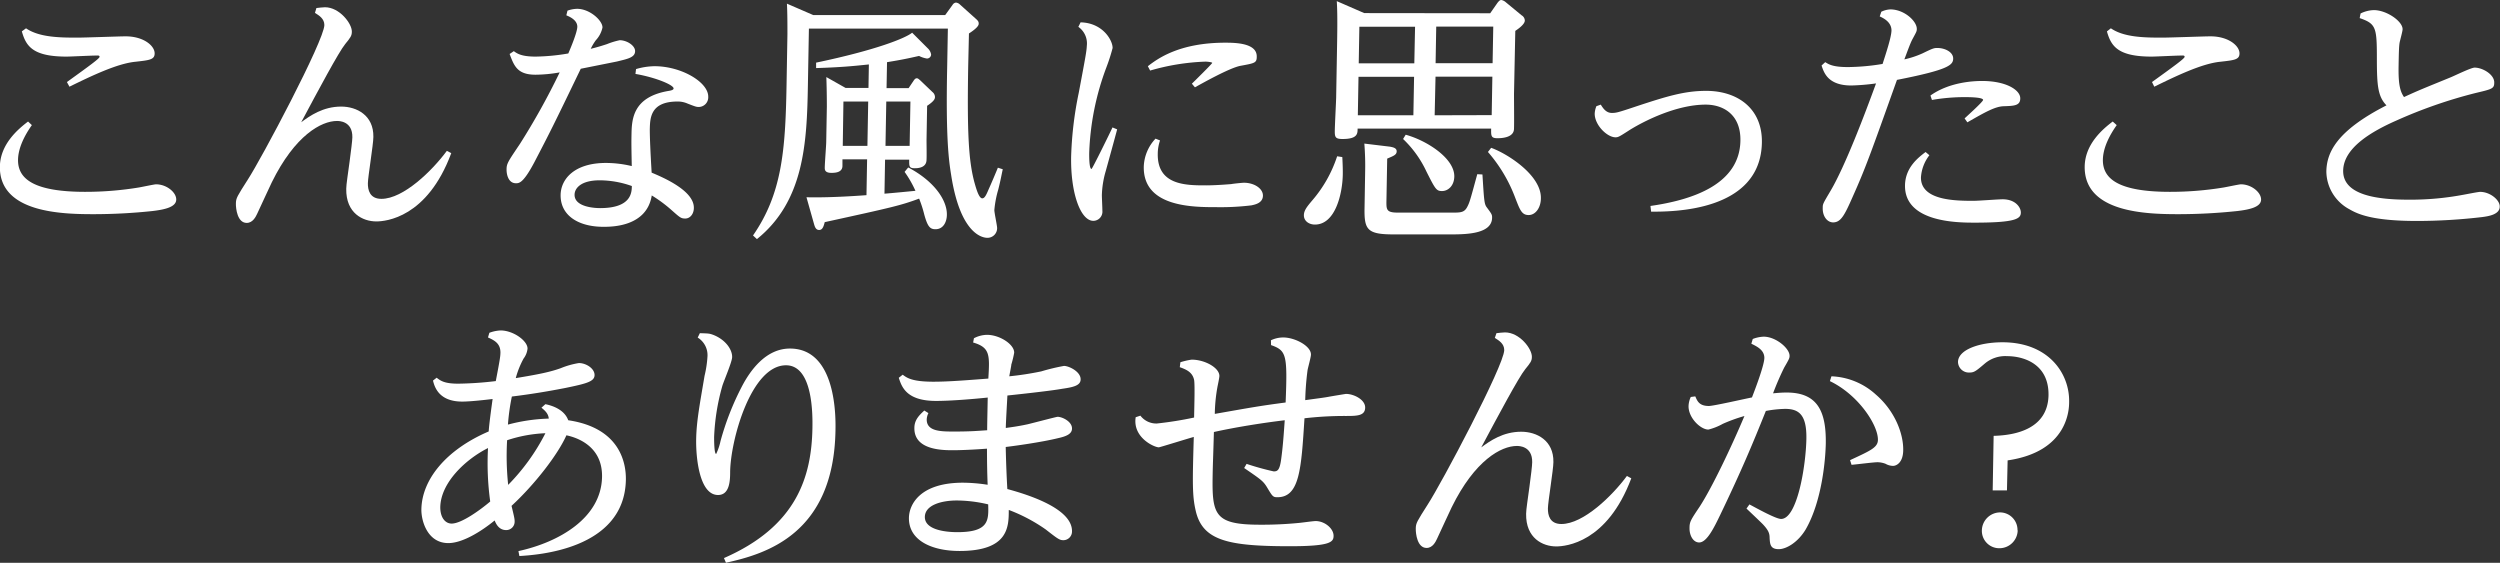 <svg height="143.57" viewBox="0 0 637.78 143.57" width="637.78" xmlns="http://www.w3.org/2000/svg"><rect x="0" y="0" width="637.78" height="143.57" fill="#333333" stroke="none"/><g fill="#fff"><path d="m8.13 31.92c-1.83 2.59-3.47 5.76-3.53 8.81-.08 4.84 3.9 8.21 17.15 8.21a84.05 84.05 0 0 0 13.73-1.12c.8-.14 3.92-.8 4.32-.8 2.71 0 5.2 2.06 5.16 3.91s-2.76 2.52-6.08 2.91a143.07 143.07 0 0 1 -14.91.8c-8.15 0-24.17-.33-24-12.19.13-5.69 4.57-9.45 7.19-11.45zm-1.49-24.7c3.36 2.32 8.64 2.38 13.08 2.38 2 0 10.8-.33 12.32-.33 4.64 0 7.45 2.45 7.41 4.37 0 1.59-1.35 1.72-4.94 2.12-4.71.47-11.39 3.71-16.8 6.36l-.64-1.19c5.7-4.11 8.32-6 8.33-6.43s-.53-.33-.86-.33c-1.26 0-6.5.27-7.56.27-8.61 0-10.35-2.65-11.41-6.44z"/><path d="m80.72 2.05c.73-.06 1.47-.2 2.19-.2 3.71 0 6.89 4.18 6.85 6.23 0 1.06-.36 1.52-1.71 3.18-1.63 2-6.83 11.72-11.21 19.93 2.21-1.65 5.57-4 10.2-4 3.91 0 8.31 2.19 8.21 7.75 0 1.85-1.37 10.07-1.4 11.79s.46 4 3.45 4c5.63 0 13-7.22 16.7-12.25l1.12.59c-6.12 16.5-16.73 17.42-19.12 17.42-3.38 0-7.78-2.05-7.67-8.34 0-1.06.47-4 .85-6.89s.69-5.3.71-6.23c.07-4.17-3.44-4.17-3.91-4.17-4 0-10.72 3.65-16.63 15.63-.34.66-2.48 5.37-3.72 8-.34.72-1.1 2.38-2.69 2.38-2.38 0-2.78-3.64-2.76-4.9 0-1.46.36-1.92 3-6.09 3.54-5.43 19.5-35.5 19.57-39.48 0-1.65-1.35-2.45-2.4-3.11z"/><path d="m131.08 13.05c.91.66 2 1.39 5.6 1.39a53.17 53.17 0 0 0 8.3-.8c.69-1.59 2.28-5.43 2.3-6.82 0-1.72-2-2.58-2.8-2.91l.29-1.19a7.61 7.61 0 0 1 2.46-.47c3.24 0 6.5 3 6.47 4.77a6.86 6.86 0 0 1 -1.7 3.25 14 14 0 0 0 -1.3 2.18c1.4-.33 2.73-.73 4.13-1.19a19.29 19.29 0 0 1 3.26-1c1.86 0 3.95 1.39 3.93 2.78 0 1.65-2 2-4.62 2.65l-9.24 1.85c-7.15 14.84-8 16.49-11.87 23.91-2.81 5.3-3.87 5.3-4.67 5.3-2 0-2.41-2.39-2.39-3.51 0-1.53.37-2 3.43-6.56a180.46 180.46 0 0 0 10.12-18.21 36.16 36.16 0 0 1 -6.17.59c-4.64 0-5.46-2.25-6.6-5.29zm31.18 4.57a17.63 17.63 0 0 1 4.72-.73c6.88 0 13.77 4.1 13.7 7.81a2.46 2.46 0 0 1 -2.36 2.59c-.66 0-.86-.07-2.9-.86a6.17 6.17 0 0 0 -2.57-.53c-7 0-7 4.3-7.08 7.08 0 2.19.16 5.76.47 11.06 2.82 1.19 10.85 4.57 10.77 9 0 1.59-1 2.71-2.17 2.71s-1.38-.26-3.86-2.45a35.32 35.32 0 0 0 -4.71-3.44c-1.27 8-10.21 8-12.33 8-6.42 0-11-2.91-10.92-8.14.07-4.11 3.59-8.15 11.54-8.15a28.41 28.41 0 0 1 6.61.8c-.11-5.5-.1-6.1-.07-7.88.07-3.91.18-9.81 9.67-11.33.34-.07 1.07-.2 1.07-.6 0-.92-4.71-2.84-9.73-3.7zm-9.26 28.38c-4.77 0-6.39 2-6.42 3.65-.06 3.17 5.11 3.44 6.5 3.44 8 0 8.08-4 8.11-5.63a24.57 24.57 0 0 0 -8.19-1.46z"/><path d="m241.13 3.84 1.87-2.58a1.17 1.17 0 0 1 .87-.6 1.67 1.67 0 0 1 1 .47l3.91 3.51c.59.53.91.79.9 1.39 0 .33-.15 1-2.49 2.51l-.19 8.35c-.29 17 .11 24 1.54 29.47.38 1.32 1.12 4.24 2.05 4.24.59 0 1-.8 1.63-2.32.41-.86 2.07-4.77 2.35-5.5l1.25.4c-.36 1.59-.51 2.65-1.15 5.17a26.91 26.91 0 0 0 -1 5.23c0 .73.72 4 .71 4.63a2.46 2.46 0 0 1 -2.49 2.46c-1.53 0-7-1.33-9.26-16.16-.6-3.71-1.36-9.48-1-27.09l.18-10.13h-35.45l-.26 14.57c-.25 14.7-1 29.47-13 39.14l-1-.93c7.34-10.6 8.26-21.53 8.55-38.08l.23-13.25c0-2.38 0-5.56-.13-7.81l6.71 2.91zm-9.43 38.88c7 3.71 9.92 8.61 9.86 12.05 0 1.66-.79 3.71-2.91 3.71-1.39 0-2-.66-2.85-3.71a30.16 30.16 0 0 0 -1.32-4.1c-4.67 1.72-6.6 2.18-24.08 6-.29 1.13-.57 2-1.43 2s-1.11-.86-1.3-1.52l-1.93-6.83c2 .07 7.22.07 15.31-.53l.16-9.14h-6.29v1.66c0 1.72-1.89 1.79-2.82 1.79-1.72 0-1.7-.86-1.69-1.39 0-1 .36-5.57.37-6.43l.16-9.07c0-.79 0-3.91-.13-7.55l4.92 2.78h5.83l.1-6c-4.38.46-7.3.73-13.46.93v-1.39c15.28-3.2 22.8-6.24 24.5-7.64l4 4a2.7 2.7 0 0 1 .84 1.59 1.06 1.06 0 0 1 -1.08 1 6.55 6.55 0 0 1 -2-.66c-2.92.66-4.52 1-8.17 1.59l-.12 6.62h5.63l1.29-1.92c.28-.4.48-.59.81-.59s.59.33.79.46l3.19 3.05a1.64 1.64 0 0 1 .64 1.25c0 .4-.08 1-2 2.26l-.15 8.74c0 .79.06 4.24 0 5 0 2-2 2.19-3 2.19-1.45 0-1.44-.46-1.42-2.19h-6.16l-.15 8.68c1.79-.13 6.57-.6 7.9-.73a27.61 27.61 0 0 0 -2.77-4.83zm-16.53-16.82-.17 11.32h6.29l.2-11.32zm16.89 11.32.2-11.32h-6.16l-.2 11.32z"/><path d="m275.67 5.7c5.7.13 8.2 4.63 8.17 6.55a47.52 47.52 0 0 1 -1.61 5 68.28 68.28 0 0 0 -4.36 21.75c0 .33-.07 4.1.59 4.1.2 0 4.87-9.53 5.35-10.59l1.19.49c-.43 1.66-2.48 9.08-2.9 10.6a24 24 0 0 0 -1 6.16c0 .66.14 3.44.13 4a2.34 2.34 0 0 1 -2.3 2.58c-3.24 0-5.84-7-5.67-16.42a92.75 92.75 0 0 1 1.94-16.23c1.75-9.27 2-10.66 2.06-12a5.17 5.17 0 0 0 -2.16-4.84zm20.27 30.13a10.49 10.49 0 0 0 -.58 3.38c-.15 8.08 7.21 8.08 12.37 8.08 1.66 0 4.18-.14 6.43-.33.2-.07 2.73-.34 3.19-.34 2.58 0 4.88 1.46 4.84 3.32s-2 2.25-2.95 2.45a65 65 0 0 1 -8.82.46c-6.1 0-18.81 0-18.63-10.33a10.93 10.93 0 0 1 3-7.15zm-3.11-18.94c2.42-1.86 7.92-6 19.78-6 2.71 0 8.08.13 8 3.57 0 1.59-.5 1.66-4.09 2.32-2.78.47-10.35 4.77-11.68 5.5l-.78-.93c.61-.59 5.19-5.1 5.19-5.3s-1.32-.33-1.71-.33a57.34 57.34 0 0 0 -14.13 2.28z"/><path d="m342.44 40.07c.05 1 .15 2.85.12 4.5-.09 4.84-1.88 12.72-7.11 12.72-1.53 0-2.84-.93-2.81-2.39 0-1.25.9-2.31 2.19-3.84a32.81 32.81 0 0 0 6.29-11.19zm37.73-36.69 1.9-2.72c.34-.39.55-.66.94-.66a2.33 2.33 0 0 1 1 .46l4.18 3.45a1.61 1.61 0 0 1 .81 1.32c0 1-1.76 2.19-2.43 2.65l-.33 16.12c0 1.39.06 7.55 0 8.81 0 2.18-2.76 2.45-4.22 2.45-1.65 0-1.64-.6-1.61-2.45h-34.07c0 1.26 0 2.65-3.82 2.65-1.73 0-2-.4-2-1.86s.32-7.41.35-8.67l.25-14.37c.11-6.49 0-8.75-.09-10.27l7 3.05zm-33.6 16.22-.17 9.81h14.17l.18-9.81zm.22-12.78-.16 9.34h14.18l.19-9.34zm7.82 30.6c.59.13 1.71.26 1.7 1.19s-.89 1.19-2.42 1.86l-.2 11.19c0 1.92.16 2.58 2.94 2.58h14.31c2 0 2.78-.2 3.47-1.65.55-1.06.83-2.19 2.46-8.15l1.32.07c.42 6.82.47 7.55 1.12 8.41 1.23 1.65 1.36 1.85 1.34 2.65-.07 4-6.17 4.23-10.41 4.23h-14.7c-6.76 0-7.53-1.19-7.43-6.75l.15-9a71.28 71.28 0 0 0 -.2-7.42zm4-3.05c5.34 1.46 12.48 6 12.4 10.67-.05 2.45-1.66 3.7-3.12 3.7s-1.71-.46-4-5a27.42 27.42 0 0 0 -5.95-8.28zm21.94-5 .17-9.81h-14.5l-.22 9.85zm.23-13.25.17-9.34h-14.55l-.16 9.34zm-.37 21.59c4.21 1.52 12.79 7 12.69 12.85 0 2.38-1.34 4.3-3.12 4.3s-2.23-1.32-3.44-4.43a38 38 0 0 0 -6.95-11.66z"/><path d="m408.38 26.69c.58.93 1.35 2.12 2.81 2.12 1.13 0 1.46-.07 6.59-1.79 7.66-2.52 12.06-3.84 17.49-3.84 8 0 14.36 4.5 14.21 13.18-.31 17.82-23.23 17.64-28.26 17.64l-.17-1.46c10.82-1.54 22.75-5.54 22.95-16.64.12-6.83-4.54-9.21-8.85-9.21-7.42 0-15.57 4.11-19.32 6.42-2.68 1.73-3 1.92-3.68 1.92-2.18 0-5.37-3.17-5.32-6.09a5.75 5.75 0 0 1 .43-1.85z"/><path d="m479.94 3a5.73 5.73 0 0 1 2.33-.6c3.51 0 6.77 3 6.73 5 0 .6-.14.8-1.1 2.58-.62 1.13-1.53 3.78-2.08 5.17a23.45 23.45 0 0 0 4.6-1.52c2.6-1.26 2.93-1.39 3.8-1.39 2 0 4.08 1.06 4.06 2.71s-1.18 2.85-14.34 5.43c-6.76 18.94-8 22.45-11.32 29.87-2.07 4.7-3 6.49-5 6.49-1.62-.05-2.7-1.74-2.62-3.74 0-1 .08-1.06 2.06-4.43 3.62-6.16 8.55-19.08 11.54-27.29a55.68 55.68 0 0 1 -6.3.53c-6 0-7-3.31-7.6-5.1l.94-.86c.92.59 2 1.26 5.74 1.26a56.1 56.1 0 0 0 8.89-.8c.85-2.65 2.24-6.82 2.27-8.54 0-2.19-2.13-3.18-3-3.58zm12.27 36.6a10.32 10.32 0 0 0 -2.15 5.63c-.1 6 9 6 13.48 6 1.19 0 6.3-.39 7.36-.39 3.31 0 4.66 2.12 4.64 3.38 0 1.58-1.3 2.58-11.77 2.58-4.17 0-17.95 0-17.78-9.54.08-4.57 3.43-7.09 5.25-8.48zm.27-15.23c4.83-3.44 11-3.71 13.18-3.71 6.16 0 9.76 2.32 9.73 4.44 0 1.86-1.56 1.92-4.21 2-2.19.07-4.67 1.46-9.28 4.11l-.71-1c.27-.27 4.71-4.24 4.72-4.71 0-.72-3.77-.72-4.76-.72a48.41 48.41 0 0 0 -8.29.72z"/><path d="m540 31.92c-1.83 2.59-3.48 5.76-3.53 8.81-.08 4.84 3.9 8.21 17.14 8.21a84.08 84.08 0 0 0 13.74-1.12c.79-.14 3.92-.8 4.32-.8 2.71 0 5.19 2.06 5.16 3.91s-2.76 2.52-6.08 2.91a143.22 143.22 0 0 1 -14.92.8c-8.14 0-24.17-.33-24-12.19.1-5.69 4.54-9.47 7.15-11.45zm-1.49-24.7c3.34 2.32 8.64 2.38 13.08 2.38 2 0 10.8-.33 12.32-.33 4.64 0 7.44 2.45 7.41 4.37 0 1.59-1.35 1.72-4.94 2.12-4.71.47-11.39 3.71-16.8 6.36l-.58-1.19c5.7-4.11 8.31-6 8.32-6.43s-.52-.33-.85-.33c-1.26 0-6.5.27-7.56.27-8.61 0-10.35-2.65-11.41-6.43z"/><path d="m602.21 3.44a8.05 8.05 0 0 1 3.39-.86c3.25 0 7.37 2.85 7.33 4.9 0 .53-.71 3-.78 3.51-.16 1.06-.19 3-.24 5.77-.08 4.43.29 6.42 1.38 8 3.74-1.72 4.61-2.05 11.82-5 1-.39 5.27-2.51 6.2-2.51 2.05 0 5.07 1.78 5 3.84 0 1.52-.56 1.65-4.81 2.65a122.33 122.33 0 0 0 -20.13 7c-6.14 2.71-13.5 6.88-13.6 12.78-.11 6.36 8.94 7.42 16.69 7.42a72.54 72.54 0 0 0 13.67-1.2c.8-.13 4.05-.79 4.58-.79 2.59 0 5.07 2.12 5 3.77 0 2.06-3 2.45-4.42 2.65a142.75 142.75 0 0 1 -16.71 1c-11.52 0-15.14-1.79-17.24-3a11.06 11.06 0 0 1 -5.86-9.61c.09-4.7 2.37-10.26 15.34-16.88-2.22-2.26-2.43-5.17-2.45-11.53 0-8.28-.11-9.27-4.39-10.73z"/><path d="m139.14 103.11c2.57.53 5 1.79 5.82 4.1 13.55 2 14.77 11.33 14.71 15.17-.32 18-23.12 19.21-27.17 19.47l-.24-1.26c10.3-2.25 21.14-8.41 21.33-18.94.14-8.34-7.24-10.2-9.09-10.6-2.14 4.84-8 12.46-14 18 .74 3.05.8 3.44.79 4a2.14 2.14 0 0 1 -2.16 2.18c-2 0-2.68-1.85-2.94-2.45-3.42 2.79-8.18 5.77-11.82 5.77-5.3 0-6.92-5.63-6.87-8.61.13-7.55 6.22-15.17 17.17-19.87.09-1.19.25-2.85 1-8.28-1.66.2-5.57.66-7.76.66-6.09 0-7.08-3.91-7.45-5.36l.94-.73c1 .79 2 1.52 5.47 1.52a88.82 88.82 0 0 0 9.61-.66c1.1-5.7 1.17-6.36 1.19-7.29 0-2.31-1.54-3.11-3.18-3.84l.35-1.19a9.38 9.38 0 0 1 2.86-.6c3.25 0 6.91 2.65 6.88 4.64a5 5 0 0 1 -1 2.52 22.25 22.25 0 0 0 -2 5c6.11-1 8.84-1.59 11.44-2.52a21.14 21.14 0 0 1 4.66-1.32c1.85 0 4 1.39 4 3.05s-2 2.18-7.48 3.31c-4.72.92-8.84 1.59-13.62 2.18a55.52 55.52 0 0 0 -1 7.16 45.29 45.29 0 0 1 10.42-1.53c-.11-1.06-.63-1.79-1.87-2.78zm-14.64 11.19c-5.68 2.85-12.07 8.81-12.18 15.1 0 2.72 1.32 4.17 2.9 4.17 2.52 0 7.35-3.51 9.84-5.63a71.48 71.48 0 0 1 -.56-13.64zm5.14 9.4a53.13 53.13 0 0 0 9.5-13.18 35.26 35.26 0 0 0 -9.77 1.79 70 70 0 0 0 .27 11.39z"/><path d="m178.54 85c2.32.07 2.45.07 3.5.46 3 1.2 4.77 3.65 4.74 5.63 0 1.2-2.23 6.36-2.52 7.42a55.34 55.34 0 0 0 -2.08 13c0 .66 0 4.3.52 4.3a14.81 14.81 0 0 0 1.12-3.31 69.78 69.78 0 0 1 5.41-13.84c2.19-4.24 6.2-9.74 12.29-9.74 12 0 11.68 17.89 11.62 20.93-.46 26.36-17.7 31.46-27.94 33.71l-.51-1.19c18.49-8.08 22.35-20.66 22.57-33.18.05-3.11.21-16-6.74-16-8.88 0-14.11 18.94-14.25 27.09 0 2.31-.11 6-3.09 6-4.77 0-5.66-9.54-5.58-14.24s1-9.34 2.14-16.16a28.3 28.3 0 0 0 .75-5 5.26 5.26 0 0 0 -2.5-4.76z"/><path d="m248.46 86.29a7.46 7.46 0 0 1 3.33-.87c3.25 0 7 2.45 6.94 4.57a25.39 25.39 0 0 1 -.73 3.01c0 .33-.3 1.72-.52 3a76.64 76.64 0 0 0 8.17-1.26 52.61 52.61 0 0 1 5.79-1.39c1.26 0 4.28 1.46 4.24 3.44 0 1.59-1.95 2-4.68 2.39-1.06.19-4 .66-14 1.72-.1 2-.38 6.55-.41 8.28 1.39-.2 3.05-.4 5.51-.93 1.2-.27 7.39-1.92 7.72-1.92 1.13 0 3.69 1.19 3.66 3 0 1.39-1.5 2-3.56 2.45-4.32 1.06-11.23 2-13.35 2.25.07 3.58.21 7.15.41 10.73 5.41 1.46 16.6 5 16.5 10.8a2.21 2.21 0 0 1 -2.16 2.25c-1 0-1.38-.27-4.52-2.72a42.25 42.25 0 0 0 -9.45-5c0 4.31-.05 10.47-12.57 10.47-6.89 0-13-2.58-12.9-8.48.06-3.31 2.74-8.94 13.8-8.94a42.89 42.89 0 0 1 6.28.53c-.13-3.51-.16-5.7-.17-9.21-3.58.27-6.83.4-8.62.4-2.64 0-10 0-9.9-5.69 0-2.06 1.25-3.25 2.53-4.44l1.05.66a3.91 3.91 0 0 0 -.43 1.59c-.05 3.11 3.66 3.11 7 3.11 3.84 0 5.57-.13 8.42-.33 0-1.72.11-6.29.14-8.34-3.84.4-9.42.86-13.19.86-7.55 0-8.75-3.58-9.5-5.9l1-.79c1.05.79 2.36 1.79 7.85 1.79 3.65 0 7.89-.33 14-.8.36-6 .46-7.94-3.88-9.2zm-4.36 41.39c-3.84 0-8.1 1.12-8.16 4.17-.06 3.64 6.3 3.91 8.28 3.91 8.08 0 8-3 7.88-7.09a35.45 35.45 0 0 0 -8-.99z"/><path d="m324.23 86.81a7.33 7.33 0 0 1 3.13-.72c3 0 7.12 2.18 7.08 4.37 0 .66-.79 3.44-.87 4a70.94 70.94 0 0 0 -.59 7.62c4.44-.6 4.91-.66 6-.86.34-.07 4.32-.73 4.39-.73 2 0 4.94 1.46 4.9 3.51s-2 2.12-4.8 2.12a88.6 88.6 0 0 0 -10.68.59c-.82 12.85-1.21 20.14-6.91 20.14-1.12 0-1.25-.2-2.6-2.45-1-1.66-1.49-2-5.88-5l.62-1.06a68.1 68.1 0 0 0 6.92 1.92c1 0 1.53-.33 1.91-3.18s.55-4.83.9-9.87c-5.64.67-12.62 1.79-18.07 3-.19 6.89-.26 7.62-.32 11-.18 10.2.5 12.65 12.16 12.65a96.93 96.93 0 0 0 10-.47c.67-.06 3.52-.46 4.12-.46 2.32 0 4.6 1.92 4.57 3.78 0 1.58-.84 2.64-11.11 2.64-15.76 0-22.36-1.39-24.08-9.14-.87-3.77-.81-7.15-.47-18.74-1.47.4-8.66 2.65-8.92 2.65-1.2 0-6.72-2.52-5.9-7.68l1.2-.4a5.09 5.09 0 0 0 4.21 2 92.1 92.1 0 0 0 9.49-1.52c.06-3.18.22-8.48 0-9.6-.43-2-2-2.65-3.65-3.25l.15-1.26a18.44 18.44 0 0 1 2.86-.66c3.45 0 7.12 2.12 7.09 4.17 0 .47-.45 2.52-.52 2.92a41.93 41.93 0 0 0 -.65 6.75c9.77-1.72 11.56-2.05 18.07-2.91.48-12.19.23-13.25-3.72-14.64z"/><path d="m381.76 85c.73-.07 1.46-.2 2.19-.2 3.71 0 6.88 4.17 6.85 6.23 0 1.06-.36 1.52-1.71 3.18-1.63 2-6.83 11.72-11.21 19.93 2.21-1.65 5.56-4 10.2-4 3.91 0 8.31 2.18 8.21 7.75 0 1.85-1.37 10.06-1.4 11.79s.46 4 3.44 4c5.63 0 13-7.22 16.71-12.25l1.12.59c-6.16 16.45-16.73 17.38-19.16 17.38-3.38 0-7.78-2.05-7.67-8.34 0-1.06.47-4 .85-6.89s.69-5.3.7-6.23c.08-4.17-3.43-4.17-3.9-4.17-4 0-10.73 3.64-16.63 15.63-.34.66-2.48 5.36-3.72 8-.34.73-1.1 2.39-2.69 2.39-2.38 0-2.78-3.64-2.76-4.9 0-1.46.36-1.92 3-6.1 3.54-5.43 19.5-35.49 19.57-39.47 0-1.65-1.35-2.45-2.4-3.11z"/><path d="m432.49 101.12c.51 1.19 1 2.45 3.46 2.45 1.2 0 9-1.79 11-2.18.9-2.32 3.13-8.22 3.16-10.07 0-2.12-2.07-3-3.32-3.64l.36-1.2a8.45 8.45 0 0 1 2.79-.59c3.11 0 6.64 3 6.6 4.9 0 .59-.14.86-1.38 3a71 71 0 0 0 -2.83 6.55c.8-.06 1.93-.2 3.45-.2 7.69 0 10.13 4.51 10 13-.07 3.91-.92 14.57-5.09 21.86-2 3.38-5 5.1-6.91 5.1-2.19 0-2.23-1.33-2.33-2.85 0-1.12-.24-1.92-1.73-3.51-.65-.66-3.58-3.44-4.17-4l.75-1.06c2 1.06 6.75 3.71 8.08 3.71 4.11 0 6.33-13.51 6.45-20.47.11-6.22-2-7.61-5.43-7.61a29 29 0 0 0 -4.91.53c-3.53 8.8-6.23 15.23-11.66 26.55-1.51 3.12-3.37 7-5.35 7-1.53 0-2.49-1.79-2.46-3.65 0-1.58.24-2 2.55-5.43 3.2-4.9 8.22-15.49 11.46-23.18a40.4 40.4 0 0 0 -5.53 2 14.89 14.89 0 0 1 -3.67 1.46c-2 0-5.11-3-5.06-6a5.91 5.91 0 0 1 .57-2.32zm34.73-5.12a17.78 17.78 0 0 1 11.31 4.64c5 4.3 7.11 10.2 7 14.3-.05 3-1.66 3.91-2.59 3.91a3.93 3.93 0 0 1 -1.91-.53 6 6 0 0 0 -2.05-.4c-1.06 0-5.7.6-6.63.66l-.38-1.19c5.28-2.45 7.08-3.24 7.11-5.16.07-3.78-5-11.53-12.25-15z"/><path d="m512 125.1h-3.64l.24-13.91c5.77-.14 13.81-1.86 14-10.33.14-8-6.32-10-10.55-10a8.05 8.05 0 0 0 -5.67 1.86c-2.35 2-2.75 2.32-4 2.32a2.77 2.77 0 0 1 -2.87-2.72c.06-3.11 5.45-5 11.35-5 11.79 0 17.15 8 17 15.23 0 1.79-.22 12.65-15.69 14.9zm2.74 10.19a4.67 4.67 0 0 1 -4.65 4.57 4.43 4.43 0 0 1 -4.49-4.57 4.68 4.68 0 0 1 4.65-4.57 4.48 4.48 0 0 1 4.44 4.57z"/></g></svg>